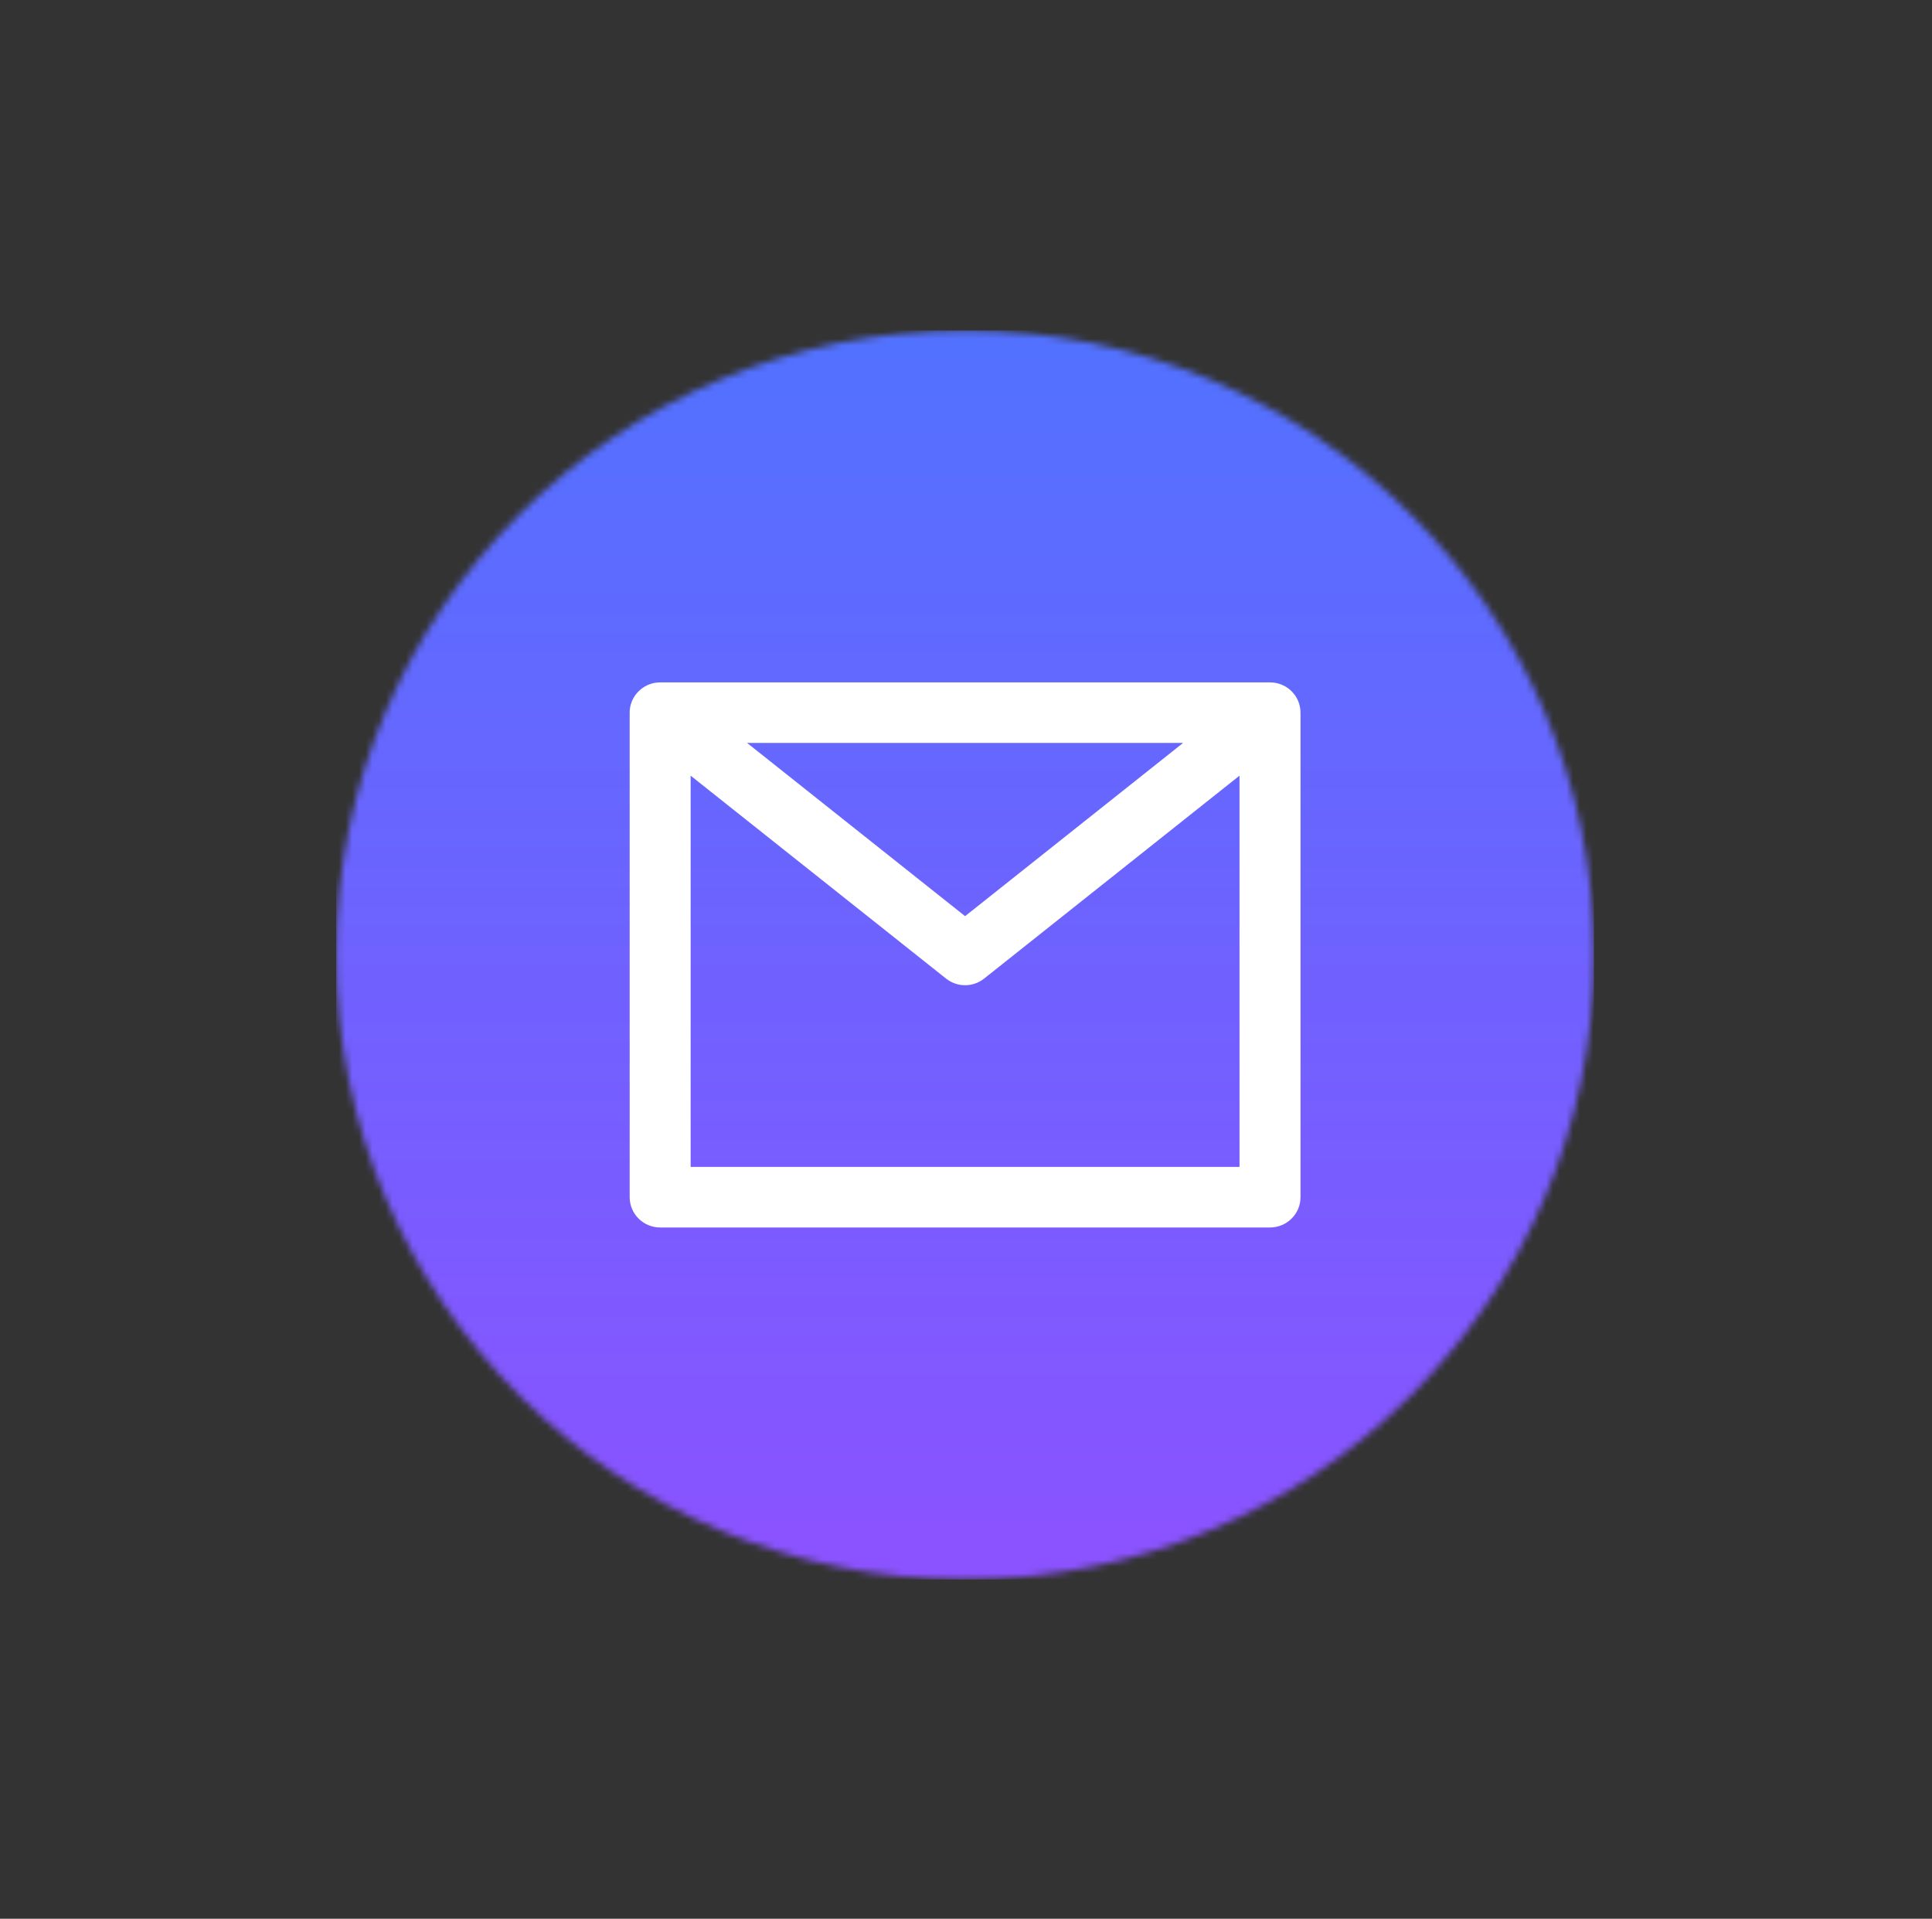 <svg xmlns="http://www.w3.org/2000/svg" fill="none" viewBox="0 0 288 286" height="286" width="288">
<rect x="0" y="0" width="288" height="286" fill="#333333" stroke="none"/>
<mask height="189" width="190" y="48" x="49" maskUnits="userSpaceOnUse" style="mask-type:luminance" id="mask0_31_296">
<path fill="white" d="M49 48.66H238.333V236.678H49V48.66Z"></path>
</mask>
<g mask="url(#mask0_31_296)">
<mask height="187" width="188" y="49" x="50" maskUnits="userSpaceOnUse" style="mask-type:luminance" id="mask1_31_296">
<path fill="white" d="M237.615 142.338C237.615 193.759 195.641 235.437 143.865 235.437C92.089 235.437 50.115 193.759 50.115 142.338C50.115 90.921 92.089 49.239 143.865 49.239C195.641 49.239 237.615 90.921 237.615 142.338Z"></path>
</mask>
<g mask="url(#mask1_31_296)">
<path fill="url(#paint0_linear_31_296)" d="M50.115 49.239V235.437H237.615V49.239H50.115Z"></path>
</g>
</g>
<path fill="white" d="M93.88 105.823C93.958 104.969 94.276 104.183 94.76 103.536C94.953 103.283 95.166 103.05 95.406 102.843C96.208 102.14 97.255 101.716 98.411 101.716H189.317C190.474 101.716 191.526 102.14 192.328 102.843C192.562 103.055 192.781 103.288 192.974 103.542C193.453 104.188 193.765 104.969 193.843 105.817C193.859 105.973 193.864 106.123 193.864 106.278V178.45C193.864 180.943 191.828 182.965 189.317 182.965H98.411C95.901 182.965 93.864 180.943 93.864 178.45V106.278C93.864 106.123 93.87 105.973 93.88 105.823ZM102.953 115.619V173.935H184.771V115.619L146.703 145.865C145.041 147.184 142.682 147.184 141.026 145.865L102.953 115.619ZM176.359 110.741H111.369L143.864 136.561L176.359 110.741Z" clip-rule="evenodd" fill-rule="evenodd"></path>
<defs>
<linearGradient gradientUnits="userSpaceOnUse" y2="235.439" x2="143.864" y1="49.241" x1="143.864" id="paint0_linear_31_296">
<stop stop-color="#5271FF"></stop>
<stop stop-color="#5371FF" offset="0.016"></stop>
<stop stop-color="#5370FF" offset="0.031"></stop>
<stop stop-color="#5470FF" offset="0.047"></stop>
<stop stop-color="#556FFF" offset="0.062"></stop>
<stop stop-color="#566FFF" offset="0.078"></stop>
<stop stop-color="#576EFF" offset="0.094"></stop>
<stop stop-color="#586EFF" offset="0.109"></stop>
<stop stop-color="#596DFF" offset="0.125"></stop>
<stop stop-color="#5A6DFF" offset="0.141"></stop>
<stop stop-color="#5B6CFF" offset="0.156"></stop>
<stop stop-color="#5C6CFF" offset="0.172"></stop>
<stop stop-color="#5D6BFF" offset="0.188"></stop>
<stop stop-color="#5D6BFF" offset="0.203"></stop>
<stop stop-color="#5E6AFF" offset="0.219"></stop>
<stop stop-color="#5F6AFF" offset="0.234"></stop>
<stop stop-color="#6069FF" offset="0.25"></stop>
<stop stop-color="#6169FF" offset="0.266"></stop>
<stop stop-color="#6269FF" offset="0.281"></stop>
<stop stop-color="#6368FF" offset="0.297"></stop>
<stop stop-color="#6468FF" offset="0.312"></stop>
<stop stop-color="#6567FF" offset="0.328"></stop>
<stop stop-color="#6667FF" offset="0.344"></stop>
<stop stop-color="#6666FF" offset="0.359"></stop>
<stop stop-color="#6766FF" offset="0.375"></stop>
<stop stop-color="#6865FF" offset="0.391"></stop>
<stop stop-color="#6965FF" offset="0.406"></stop>
<stop stop-color="#6A64FF" offset="0.422"></stop>
<stop stop-color="#6B64FF" offset="0.438"></stop>
<stop stop-color="#6C63FF" offset="0.453"></stop>
<stop stop-color="#6D63FF" offset="0.469"></stop>
<stop stop-color="#6E62FF" offset="0.484"></stop>
<stop stop-color="#6F62FF" offset="0.5"></stop>
<stop stop-color="#7061FF" offset="0.516"></stop>
<stop stop-color="#7061FF" offset="0.531"></stop>
<stop stop-color="#7160FF" offset="0.547"></stop>
<stop stop-color="#7260FF" offset="0.562"></stop>
<stop stop-color="#735FFF" offset="0.578"></stop>
<stop stop-color="#745FFF" offset="0.594"></stop>
<stop stop-color="#755EFF" offset="0.609"></stop>
<stop stop-color="#765EFF" offset="0.625"></stop>
<stop stop-color="#775DFF" offset="0.641"></stop>
<stop stop-color="#785DFF" offset="0.656"></stop>
<stop stop-color="#795CFF" offset="0.672"></stop>
<stop stop-color="#795CFF" offset="0.688"></stop>
<stop stop-color="#7A5CFF" offset="0.703"></stop>
<stop stop-color="#7B5BFF" offset="0.719"></stop>
<stop stop-color="#7C5BFF" offset="0.734"></stop>
<stop stop-color="#7D5AFF" offset="0.75"></stop>
<stop stop-color="#7E5AFF" offset="0.766"></stop>
<stop stop-color="#7F59FF" offset="0.781"></stop>
<stop stop-color="#8059FF" offset="0.797"></stop>
<stop stop-color="#8158FF" offset="0.812"></stop>
<stop stop-color="#8258FF" offset="0.828"></stop>
<stop stop-color="#8257FF" offset="0.844"></stop>
<stop stop-color="#8357FF" offset="0.859"></stop>
<stop stop-color="#8456FF" offset="0.875"></stop>
<stop stop-color="#8556FF" offset="0.891"></stop>
<stop stop-color="#8655FF" offset="0.906"></stop>
<stop stop-color="#8755FF" offset="0.922"></stop>
<stop stop-color="#8854FF" offset="0.938"></stop>
<stop stop-color="#8954FF" offset="0.953"></stop>
<stop stop-color="#8A53FF" offset="0.969"></stop>
<stop stop-color="#8B53FF" offset="0.984"></stop>
<stop stop-color="#8C52FF" offset="1"></stop>
</linearGradient>
</defs>
</svg>
